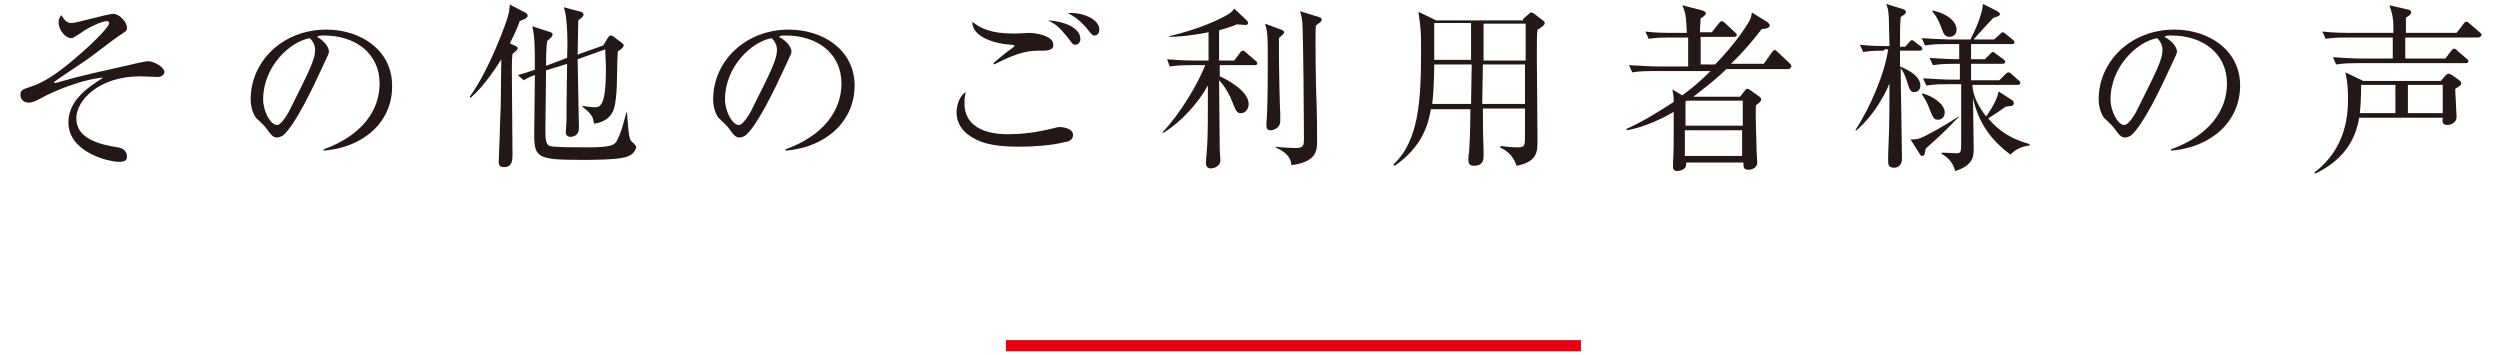 <?xml version="1.0" encoding="utf-8"?>
<!-- Generator: Adobe Illustrator 23.0.1, SVG Export Plug-In . SVG Version: 6.00 Build 0)  -->
<svg version="1.1" id="レイヤー_1" xmlns="http://www.w3.org/2000/svg" xmlns:xlink="http://www.w3.org/1999/xlink" x="0px"
	 y="0px" width="380px" height="54px" viewBox="0 0 380 54" style="enable-background:new 0 0 380 54;" xml:space="preserve">
<style type="text/css">
	.st0{fill:#E50012;}
	.st1{fill:#231815;}
</style>
<g>
	<rect x="152.9" y="51.7" class="st0" width="87.4" height="1.7"/>
	<g>
		<path class="st1" d="M24,11.7c-0.4,0-2.3-0.1-2.7-0.1c-6.2,0-9.7,3.6-9.7,6.4c0,3.2,3.8,4,6.3,4.4c0.8,0.1,1.4,0.6,1.4,1.4
			c0,0.4-0.1,0.8-1.2,0.8c-1.5,0-7.7-1.4-7.7-6c0-3.3,2.9-5.3,5.3-6.8c-2.4,0.1-7,1.7-9.8,3.3c-0.2,0.1-0.9,0.5-1.5,0.5
			c-1,0-1.3-0.7-1.3-1.2c0-0.7,0.3-0.8,1.8-1.3c2.6-0.9,5.2-3,8.3-5.8c0.8-0.7,3.4-3.2,3.4-3.8c0-0.2-0.2-0.3-0.3-0.3
			c-0.9,0-3.1,1.1-4,1.8c-1.1,0.7-1.2,0.8-1.5,0.8c-0.8,0-1.9-1.2-1.9-2.4c0-0.5,0.2-0.8,0.4-1.1c0.6,0.9,0.9,1.2,1.6,1.2
			c0.7,0,5.5-1.4,6.3-1.4c1,0,2.1,1.3,2.1,2.1c0,0.5-0.1,0.5-1.3,1.3c-0.8,0.5-4.2,3.2-5,3.7c-0.7,0.5-4.5,3-4.7,3.2
			c0,0-0.1,0.1-0.1,0.1c0,0.1,0.1,0.1,0.2,0.1c0.1,0,0.6-0.1,0.8-0.2c3.1-0.9,5.1-1.3,12.1-2.9c0.6-0.1,1-0.2,1.2-0.2
			c0.9,0,2.5,0.9,2.5,1.7C24.8,11.7,24.1,11.7,24,11.7z"/>
		<path class="st1" d="M49.2,22.9l0-0.2c5.8-2.1,8.5-5.9,8.5-10c0-4.6-3.7-7.3-8.4-7.3c-0.7,0-0.8,0-1.1,0.2C49.6,6.4,50,7.4,50,7.8
			c0,0.3-0.1,0.5-0.9,2.2c-1.7,3.7-4.3,9.1-6.1,10.6c-0.2,0.1-0.5,0.3-0.9,0.3c-0.6,0-0.9-0.4-1.7-1.5c-0.2-0.3-1.3-1.3-1.5-1.5
			c-0.3-0.4-0.8-1.4-0.8-2.8c0-5.8,4.9-10.6,11.5-10.6c5.2,0,10,3.1,10,8.5C59.7,18.4,55.4,22.4,49.2,22.9z M47.1,5.8
			c-3,0.5-7.1,4.3-7.1,9.3c0,1.8,1.1,3.9,2.1,3.9c0.7,0,1.8-1.9,2.2-2.8c2.7-5.4,3.6-7.2,3.6-8.6C47.9,6.9,47.6,6.3,47.1,5.8z"/>
		<path class="st1" d="M79,3.2c-0.2,0.6-0.5,1.4-1.5,3.4L78.4,7c0.1,0.1,0.3,0.2,0.3,0.3c0,0.2-0.3,0.5-0.8,0.9
			c-0.1,0.9-0.1,1.7-0.1,2.6c0,2,0.1,10.8,0.1,12.6c0,0.9,0,2-1.3,2c-0.7,0-0.8-0.4-0.8-0.8c0-0.1,0.2-4.6,0.2-5.7
			c0.2-4.1,0.1-4.4,0.2-9.9c-0.6,1-2.6,4.1-4.7,5.9l-0.1-0.2c3-4.1,5.6-11.4,5.8-12.2c0.1-0.5,0.2-0.6,0.3-1.8l2.5,1.3
			c0.1,0.1,0.2,0.2,0.2,0.4C80.2,2.7,79.8,2.9,79,3.2z M95,23.9c-1.5,0.4-4.9,0.4-6.5,0.4c-6.8,0-7.3-0.3-7.3-3.9
			c0-1.9,0.1-6.8,0.1-9c-0.6,0.2-1.2,0.5-1.7,0.8l-0.9-0.8c0.9-0.2,1.4-0.4,2.6-0.8c0-3,0-5.1-0.4-6.6l2.8,0.9
			c0.1,0,0.3,0.2,0.3,0.3c0,0.3-0.2,0.5-0.8,1C83,6.8,83,9.5,83,10l3.2-1.2c0.1-1.9,0.1-6.1-0.5-7.7l2.6,0.7c0.1,0,0.4,0.2,0.4,0.4
			c0,0.3-0.3,0.5-0.8,0.9c0,0.2,0,0.7-0.1,5.2l3.9-1.4l0.6-1c0.2-0.3,0.3-0.5,0.5-0.5c0.2,0,0.4,0.1,0.5,0.2l1.2,0.9
			c0.1,0.1,0.3,0.2,0.3,0.4c0,0.2-0.3,0.6-0.9,0.9c-0.1,1-0.1,5.4-0.2,6.3c-0.2,2-0.3,3.1-1.5,4c-0.9,0.6-1.5,0.6-1.9,0.7
			c-0.2-1.1-0.3-1.4-1.8-2.6v-0.1c1.5,0.2,1.6,0.2,1.8,0.2c0.9,0,1.8,0,1.8-5.9c0-1-0.1-1.9-0.1-2.9l-4.2,1.5c0,0.8,0.1,4.5,0.1,5.2
			c0,0.9,0.1,4.6,0.1,5.3c0,1.1-0.9,1.3-1.3,1.3c-0.1,0-0.7,0-0.7-0.7c0-0.3,0.1-1.4,0.1-1.6c0-1.5,0-1.7,0.1-8.8L83,10.7
			c0,1.5-0.1,8.1-0.1,8.8c0,1.5,0,2.5,0.7,2.7c0.5,0.2,4.7,0.2,5.4,0.2c3.8,0,4.3-0.3,4.7-0.9c0.3-0.5,0.7-1.5,0.9-2.2
			c0.5-1.7,0.5-1.9,0.6-2.2h0.1c0.1,0.9,0.2,3.8,0.6,4.3c0.1,0.1,0.8,0.7,0.8,0.9C96.7,22.6,96.4,23.6,95,23.9z"/>
		<path class="st1" d="M119.4,22.9l0-0.2c5.8-2.1,8.5-5.9,8.5-10c0-4.6-3.7-7.3-8.4-7.3c-0.7,0-0.8,0-1.1,0.2
			c1.5,0.8,1.9,1.8,1.9,2.2c0,0.3-0.1,0.5-0.9,2.2c-1.7,3.7-4.3,9.1-6.1,10.6c-0.2,0.1-0.5,0.3-0.9,0.3c-0.6,0-0.9-0.4-1.7-1.5
			c-0.2-0.3-1.3-1.3-1.5-1.5c-0.3-0.4-0.8-1.4-0.8-2.8c0-5.8,4.9-10.6,11.5-10.6c5.2,0,10,3.1,10,8.5
			C129.9,18.4,125.6,22.4,119.4,22.9z M117.3,5.8c-3,0.5-7.1,4.3-7.1,9.3c0,1.8,1.1,3.9,2.1,3.9c0.7,0,1.8-1.9,2.2-2.8
			c2.7-5.4,3.6-7.2,3.6-8.6C118.1,6.9,117.8,6.3,117.3,5.8z"/>
		<path class="st1" d="M161.8,21.6c-1.8,0.5-4.8,0.7-6.9,0.7c-4.3,0-6.2-0.7-7.7-1.8c-0.7-0.5-1.8-1.6-1.8-3.4
			c0-0.4,0.1-2.3,1.4-3.1c-0.1,0.4-0.2,0.9-0.2,1.7c0,4.7,5.5,4.7,6.7,4.7c3.3,0,5.9-0.7,6.8-0.9c0.5-0.1,0.7-0.2,0.9-0.2
			c0.5,0,2.1,0.2,2.1,1.2C163.1,21.2,162.6,21.5,161.8,21.6z M158.6,7.7c-2.1,0-3.4,0-7.5,2.1l-0.1-0.2c0.5-0.4,1.1-1,2.2-1.8
			c0.4-0.3,1-0.7,1-0.8c0-0.1-0.2-0.2-0.5-0.2c-2.2-0.1-6-1.1-5.9-3.5c1.9,1.6,4.2,1.8,6.6,1.8c0.3,0,1.7-0.1,2-0.1
			c1,0,3.7,0.4,3.7,1.8C160.2,7.6,159.2,7.7,158.6,7.7z M163.5,6.8c-0.4,0-0.4,0-1.2-1.1c-1.3-1.6-1.8-2-3-2.6
			c3.2,0.2,4.9,1.5,4.9,2.7C164.3,6.2,164,6.8,163.5,6.8z M166.4,5.4c-0.4,0-0.4-0.1-1.3-1.2C165,4.1,164,2.8,162.3,2
			c2.2-0.2,4.8,0.9,4.8,2.5C167.1,5,166.8,5.4,166.4,5.4z"/>
		<path class="st1" d="M187.6,9.2l0.9-1.2c0.1-0.2,0.3-0.3,0.4-0.3c0.2,0,0.4,0.2,0.5,0.3l1.4,1.2c0.2,0.1,0.3,0.3,0.3,0.4
			c0,0.3-0.2,0.3-0.4,0.3h-5.3c0,0.5,0,1.2,0,1.7c1.2,0.5,4.4,2.3,4.4,4.2c0,0.5-0.3,1.4-1.2,1.4c-0.5,0-0.7-0.2-1.2-1.5
			c-0.4-1.1-1.2-2.6-2.1-3.5c0,1.7,0.1,9,0.1,10.5c0,0.3,0.1,1.5,0.1,1.7c0,0.8-0.9,1.2-1.5,1.2c-0.4,0-0.7-0.3-0.7-0.8
			s0.2-2.4,0.2-2.8c0.1-1.6,0.1-4.7,0.1-9c-1.5,2.7-4.1,5.6-6.8,7.2l-0.1-0.1c2.7-2.8,5.4-7.4,6.5-10.2h-2.2c-0.5,0-1.8,0-3.2,0.2
			L177.4,9c2,0.2,3.8,0.2,4.2,0.2h2.1V4.9c-3,0.6-5,0.7-6,0.7V5.5c3.4-0.8,6.4-1.9,8.6-3.1c0.7-0.4,1.1-0.7,1.3-1.1l1.9,1.8
			c0.1,0.1,0.2,0.2,0.2,0.4c0,0.2-0.2,0.3-0.4,0.3c-0.2,0-0.9-0.1-1.3-0.1c-0.9,0.4-1.6,0.6-2.7,0.9v4.6H187.6z M194.7,4.5
			c0.1,0,0.5,0.2,0.5,0.4c0,0.2-0.1,0.2-0.8,0.9c0,0.5,0,1.1,0,2c0,2.5,0.1,7.7,0.2,9.6c0,0.4,0,0.8,0,1c0,1.1-1.1,1.4-1.4,1.4
			c-0.5,0-0.7-0.2-0.7-0.7c0-0.2,0-0.4,0-0.5c0.2-1.9,0.2-7.2,0.2-9.4c0-3.6,0-4.2-0.4-5.6L194.7,4.5z M200.5,2.6
			c0.2,0.1,0.4,0.1,0.4,0.4c0,0.2-0.1,0.3-0.9,0.9c-0.1,1.8,0,9.2,0.1,11.3c0.1,2.1,0.1,5.8,0.1,6.2c0,1.4,0,3.2-3.9,3.7
			c-0.1-0.7-0.2-1.7-2.4-2.7l0-0.1c0.6,0.1,2.4,0.2,3,0.2c1.3,0,1.3-0.4,1.3-1.6c0-3.1-0.1-13.9-0.2-16.4c0-1.5-0.2-2.2-0.4-2.8
			L200.5,2.6z"/>
		<path class="st1" d="M231.5,2.9l0.9-0.8c0.2-0.2,0.3-0.2,0.4-0.2c0.1,0,0.3,0.1,0.4,0.2l1.3,1c0.2,0.1,0.3,0.3,0.3,0.4
			c0,0.3-0.4,0.6-1.1,1c-0.1,1-0.1,1.1-0.1,4c0,2.1,0.1,11.1,0.1,12.9c0,1.6,0,3.2-3.2,3.8c-0.5-1.8-1.9-2.5-2.5-2.8l0.1-0.2
			c0.9,0.1,1.7,0.2,2.6,0.2c1.1,0,1.1-0.2,1.1-2.1c0-0.5,0-3.4,0-3.8h-6.4c0,1.6,0,3.9,0.1,6.2c0,0.4,0,0.8,0,0.9
			c0,0.6,0,1.6-1.5,1.6c-0.8,0-0.8-0.6-0.8-0.9c0-0.2,0-0.9,0.1-1.1c0.2-3.3,0.2-5.7,0.2-6.6h-6c-0.4,2.2-1.2,5.6-5.5,8.6l-0.2-0.2
			c4-3.7,4.2-10.2,4.2-17.5c0-2.7,0-2.8-0.4-5.7l2.7,1.3H231.5z M218,9.8c0,1.6-0.1,4.6-0.3,6h5.9l0.1-6H218z M218,3.5v5.6h5.6V3.5
			H218z M231.8,15.8l0-6h-6.4l-0.1,6H231.8z M231.9,9.2l0-5.6h-6.4v5.6H231.9z"/>
		<path class="st1" d="M271.8,10.5h-9.4c-1.7,1.7-3.5,3-5,4.2h7.1l0.7-0.9c0.1-0.2,0.3-0.3,0.4-0.3c0.1,0,0.3,0.1,0.6,0.3l1.1,0.8
			c0.2,0.1,0.4,0.3,0.4,0.5c0,0.2-0.1,0.4-0.8,0.9c-0.1,1.9,0.1,5.3,0.1,6.9c0,0.3,0.1,1.5,0.1,1.8c0,0.8-0.8,1.1-1.3,1.1
			c-0.8,0-0.8-0.4-0.8-1.1h-8.7c0,0.2,0,0.5-0.1,0.7c-0.2,0.4-0.9,0.6-1.3,0.6c-0.2,0-0.6-0.1-0.6-0.6c0-0.2,0-0.4,0-0.6
			c0.1-1.4,0.1-3.5,0.1-4.5v-3.3c-1.5,0.9-4.3,2.3-7.1,2.8l-0.1-0.2c2.3-1,4.9-2.6,7.2-4.1c0-0.6,0-0.9-0.2-1.9l1.5,0.9
			c1.4-1,2.9-2.3,4.3-3.7h-8.7c-0.7,0-2,0-3.2,0.2l-0.5-1.1c1.7,0.1,3.3,0.2,4.2,0.2h4.8V5.7h-2.8c-0.7,0-2,0-3.2,0.2l-0.5-1.1
			C251.7,5,253.6,5,254,5h2.4c-0.1-2.5-0.2-3.1-0.7-4.2l3.1,0.8c0.2,0.1,0.5,0.2,0.5,0.4c0,0.3-0.5,0.6-0.8,0.8
			c-0.1,1.2-0.1,1.8-0.1,2.1h1.8l1.1-1.4c0.2-0.2,0.3-0.3,0.4-0.3c0.1,0,0.3,0.1,0.5,0.3l1.5,1.4c0.2,0.2,0.3,0.3,0.3,0.4
			c0,0.2-0.2,0.3-0.4,0.3h-5.1c0,0.4,0,3.3,0,4.2h2.2c3.3-3.4,5-6.2,5.3-6.8c0.2-0.4,0.2-0.7,0.3-1.1l2.4,1.5
			c0.2,0.2,0.3,0.3,0.3,0.5c0,0.2-0.3,0.5-1.2,0.5c-1.4,1.8-2.8,3.5-4.7,5.3h5l1.2-1.7c0.2-0.2,0.3-0.4,0.4-0.4
			c0.2,0,0.3,0.1,0.5,0.3l1.8,1.7c0.2,0.2,0.3,0.3,0.3,0.5C272.2,10.4,272,10.5,271.8,10.5z M264.8,15.3h-8.4l-0.2,0.1v3.7h8.7V15.3
			z M264.8,19.8h-8.7v3.9h8.7V19.8z"/>
		<path class="st1" d="M286.4,7.7c-0.7,0-2,0-3.2,0.2l-0.5-1.1c1.6,0.2,3.3,0.2,4.5,0.2c0-0.7-0.1-3.8-0.1-4.4
			c-0.1-1.3-0.2-1.5-0.4-2l2.6,0.8c0.2,0.1,0.4,0.2,0.4,0.4c0,0.3-0.1,0.3-0.8,0.8c-0.1,1.3-0.1,2.5-0.1,4.5h0.8l0.6-0.7
			c0.2-0.2,0.3-0.3,0.4-0.3c0.1,0,0.3,0.1,0.5,0.3l0.8,0.6c0.1,0.1,0.3,0.2,0.3,0.4c0,0.2-0.2,0.3-0.4,0.3h-3c0,1.2,0,1.5,0,2.4
			c2.2,0.9,3.1,1.9,3.1,2.9c0,0.7-0.5,1-0.9,1c-0.6,0-0.7-0.2-1.2-1.8c-0.1-0.3-0.4-1.3-0.9-1.8c0,2.2,0.2,11.7,0.2,13.7
			c0,1.4-1.1,1.4-1.2,1.4c-0.9,0-0.9-0.6-0.9-1c0-0.1,0-0.6,0-1c0.1-3,0.2-3.1,0.2-10.8c-0.3,0.7-1.8,4.3-5,7.1H282
			c2.3-3.5,4.5-8.7,5-12.3H286.4z M297.6,17.9c-2.4,2.5-2.7,2.7-4.9,4.7c-0.1,0.8-0.2,1.1-0.5,1.1c-0.2,0-0.4-0.2-0.4-0.3l-1.4-2.2
			c0.4,0,0.9,0,1.5-0.2c1-0.4,4.2-2.2,5.8-3.3V17.9z M292.2,14.2c1.3,0.3,3.4,1.5,3.4,2.9c0,0.8-0.6,1.1-1,1.1
			c-0.7,0-0.8-0.4-1.3-1.6c-0.5-1.4-1-2-1.2-2.3L292.2,14.2z M299.5,9h2.2l0.8-0.8c0.2-0.2,0.3-0.3,0.4-0.3c0.2,0,0.4,0.2,0.5,0.3
			l1.1,0.8c0.1,0.1,0.3,0.2,0.3,0.4c0,0.2-0.2,0.3-0.4,0.3h-4.8v2.5h4.3l0.9-0.9c0.1-0.1,0.3-0.3,0.5-0.3s0.3,0.1,0.5,0.3l1,0.9
			c0.2,0.1,0.3,0.3,0.3,0.4c0,0.2-0.2,0.3-0.4,0.3h-6.9c0.1,1.8,1,3.4,2.1,4.8c0.2-0.3,1.6-2.2,1.9-3.8l2,1.3
			c0.2,0.1,0.3,0.3,0.3,0.5s-0.1,0.3-0.3,0.4c-0.1,0-0.8,0.1-0.9,0.1c-0.7,0.5-2.2,1.5-2.7,1.8c1.7,2,3.7,3.2,6.3,3.9l0,0.2
			c-0.6,0.1-1.9,0.3-2.9,1.4c-3-2.2-4.9-4.9-5.7-8.6c0,1.2,0.1,6.6,0.1,7.7c0,1.1,0,2.5-2.8,3.4c-0.4-1.5-1.4-2.3-2.1-2.6l0.1-0.2
			c0.4,0,1.9,0.1,2.2,0.1c0.7,0,0.7-0.2,0.7-2.1v-8.4H296c-0.7,0-2,0-3.2,0.2l-0.5-1.1c1.7,0.1,3.3,0.2,4.2,0.2h1.4V9.7H297
			c-0.5,0-1.9,0-3.2,0.2l-0.5-1.1c1.5,0.1,3,0.2,4.5,0.2V6.7h-2c-0.5,0-1.9,0-3.2,0.2l-0.5-1.1c1.7,0.1,3.4,0.2,4.2,0.2h3.2
			c0.8-1.5,1.8-3.8,1.9-5.4l2.2,1.1c0.1,0.1,0.4,0.3,0.4,0.4c0,0.3-0.3,0.4-1,0.6c-0.5,0.5-2.6,2.8-3,3.3h3.1l0.9-0.8
			c0.2-0.2,0.3-0.3,0.4-0.3c0.1,0,0.3,0.1,0.5,0.3l1,0.8c0.1,0.1,0.3,0.2,0.3,0.4c0,0.3-0.2,0.3-0.4,0.3h-6.2V9z M293.8,1.6
			c2.6,0.6,3.6,1.9,3.6,2.9c0,0.8-0.6,1.1-1.1,1.1c-0.7,0-0.9-0.5-1.3-1.6c-0.5-1.4-1.1-2-1.3-2.3L293.8,1.6z"/>
		<path class="st1" d="M330,22.9l0-0.2c5.8-2.1,8.5-5.9,8.5-10c0-4.6-3.7-7.3-8.4-7.3c-0.7,0-0.8,0-1.1,0.2c1.5,0.8,1.9,1.8,1.9,2.2
			c0,0.3-0.1,0.5-0.9,2.2c-1.7,3.7-4.3,9.1-6.1,10.6c-0.2,0.1-0.5,0.3-0.9,0.3c-0.6,0-0.9-0.4-1.7-1.5c-0.2-0.3-1.3-1.3-1.5-1.5
			c-0.3-0.4-0.8-1.4-0.8-2.8c0-5.8,4.9-10.6,11.5-10.6c5.2,0,10,3.1,10,8.5C340.5,18.4,336.2,22.4,330,22.9z M327.9,5.8
			c-3,0.5-7.1,4.3-7.1,9.3c0,1.8,1.1,3.9,2.1,3.9c0.7,0,1.8-1.9,2.2-2.8c2.7-5.4,3.6-7.2,3.6-8.6C328.7,6.9,328.4,6.3,327.9,5.8z"/>
		<path class="st1" d="M373.2,13.5c0,0.2,0,0.5,0.1,2.2c0,0.3,0.1,1.8,0.1,2.1c0,0.8-0.8,1.2-1.4,1.2c-0.8,0-0.8-0.6-0.7-1.1h-12.7
			c-0.9,5.6-5.1,7.7-6.7,8.5l-0.1-0.2c4.9-3.7,5.1-8.9,5.1-11.3c0-1.3-0.1-2.6-0.4-3.9l2.7,1.3H371l0.7-0.8c0.2-0.2,0.3-0.3,0.5-0.3
			c0.1,0,0.3,0.1,0.5,0.2l1.1,0.8c0.2,0.1,0.3,0.3,0.3,0.5C374.1,12.9,374,13,373.2,13.5z M376.6,5.7h-11v3.2h6.1l0.9-1.2
			c0.2-0.2,0.3-0.3,0.4-0.3c0.2,0,0.4,0.1,0.5,0.3l1.4,1.2c0.2,0.1,0.3,0.3,0.3,0.4c0,0.2-0.2,0.3-0.4,0.3h-16.5c-0.7,0-2,0-3.2,0.2
			l-0.5-1.1c1.7,0.1,3.3,0.2,4.2,0.2h4.9c0-0.5,0-2.8,0-3.2h-7c-0.7,0-2,0-3.2,0.2l-0.5-1.1c1.8,0.2,3.8,0.2,4.2,0.2h6.6
			c0-2.3-0.1-2.6-0.6-4.2l3,0.7c0.1,0,0.3,0.2,0.3,0.4s-0.2,0.4-0.8,0.8V5h7.7l1-1.3c0.2-0.3,0.3-0.4,0.5-0.4c0.2,0,0.3,0.1,0.5,0.3
			l1.5,1.3c0.2,0.1,0.3,0.3,0.3,0.4C377.1,5.6,376.9,5.7,376.6,5.7z M364.1,12.9h-5.2c0,0.2,0,2.3-0.2,4.3h5.4V12.9z M371.2,12.9
			H366v4.3h5.3V12.9z"/>
	</g>
</g>
</svg>
